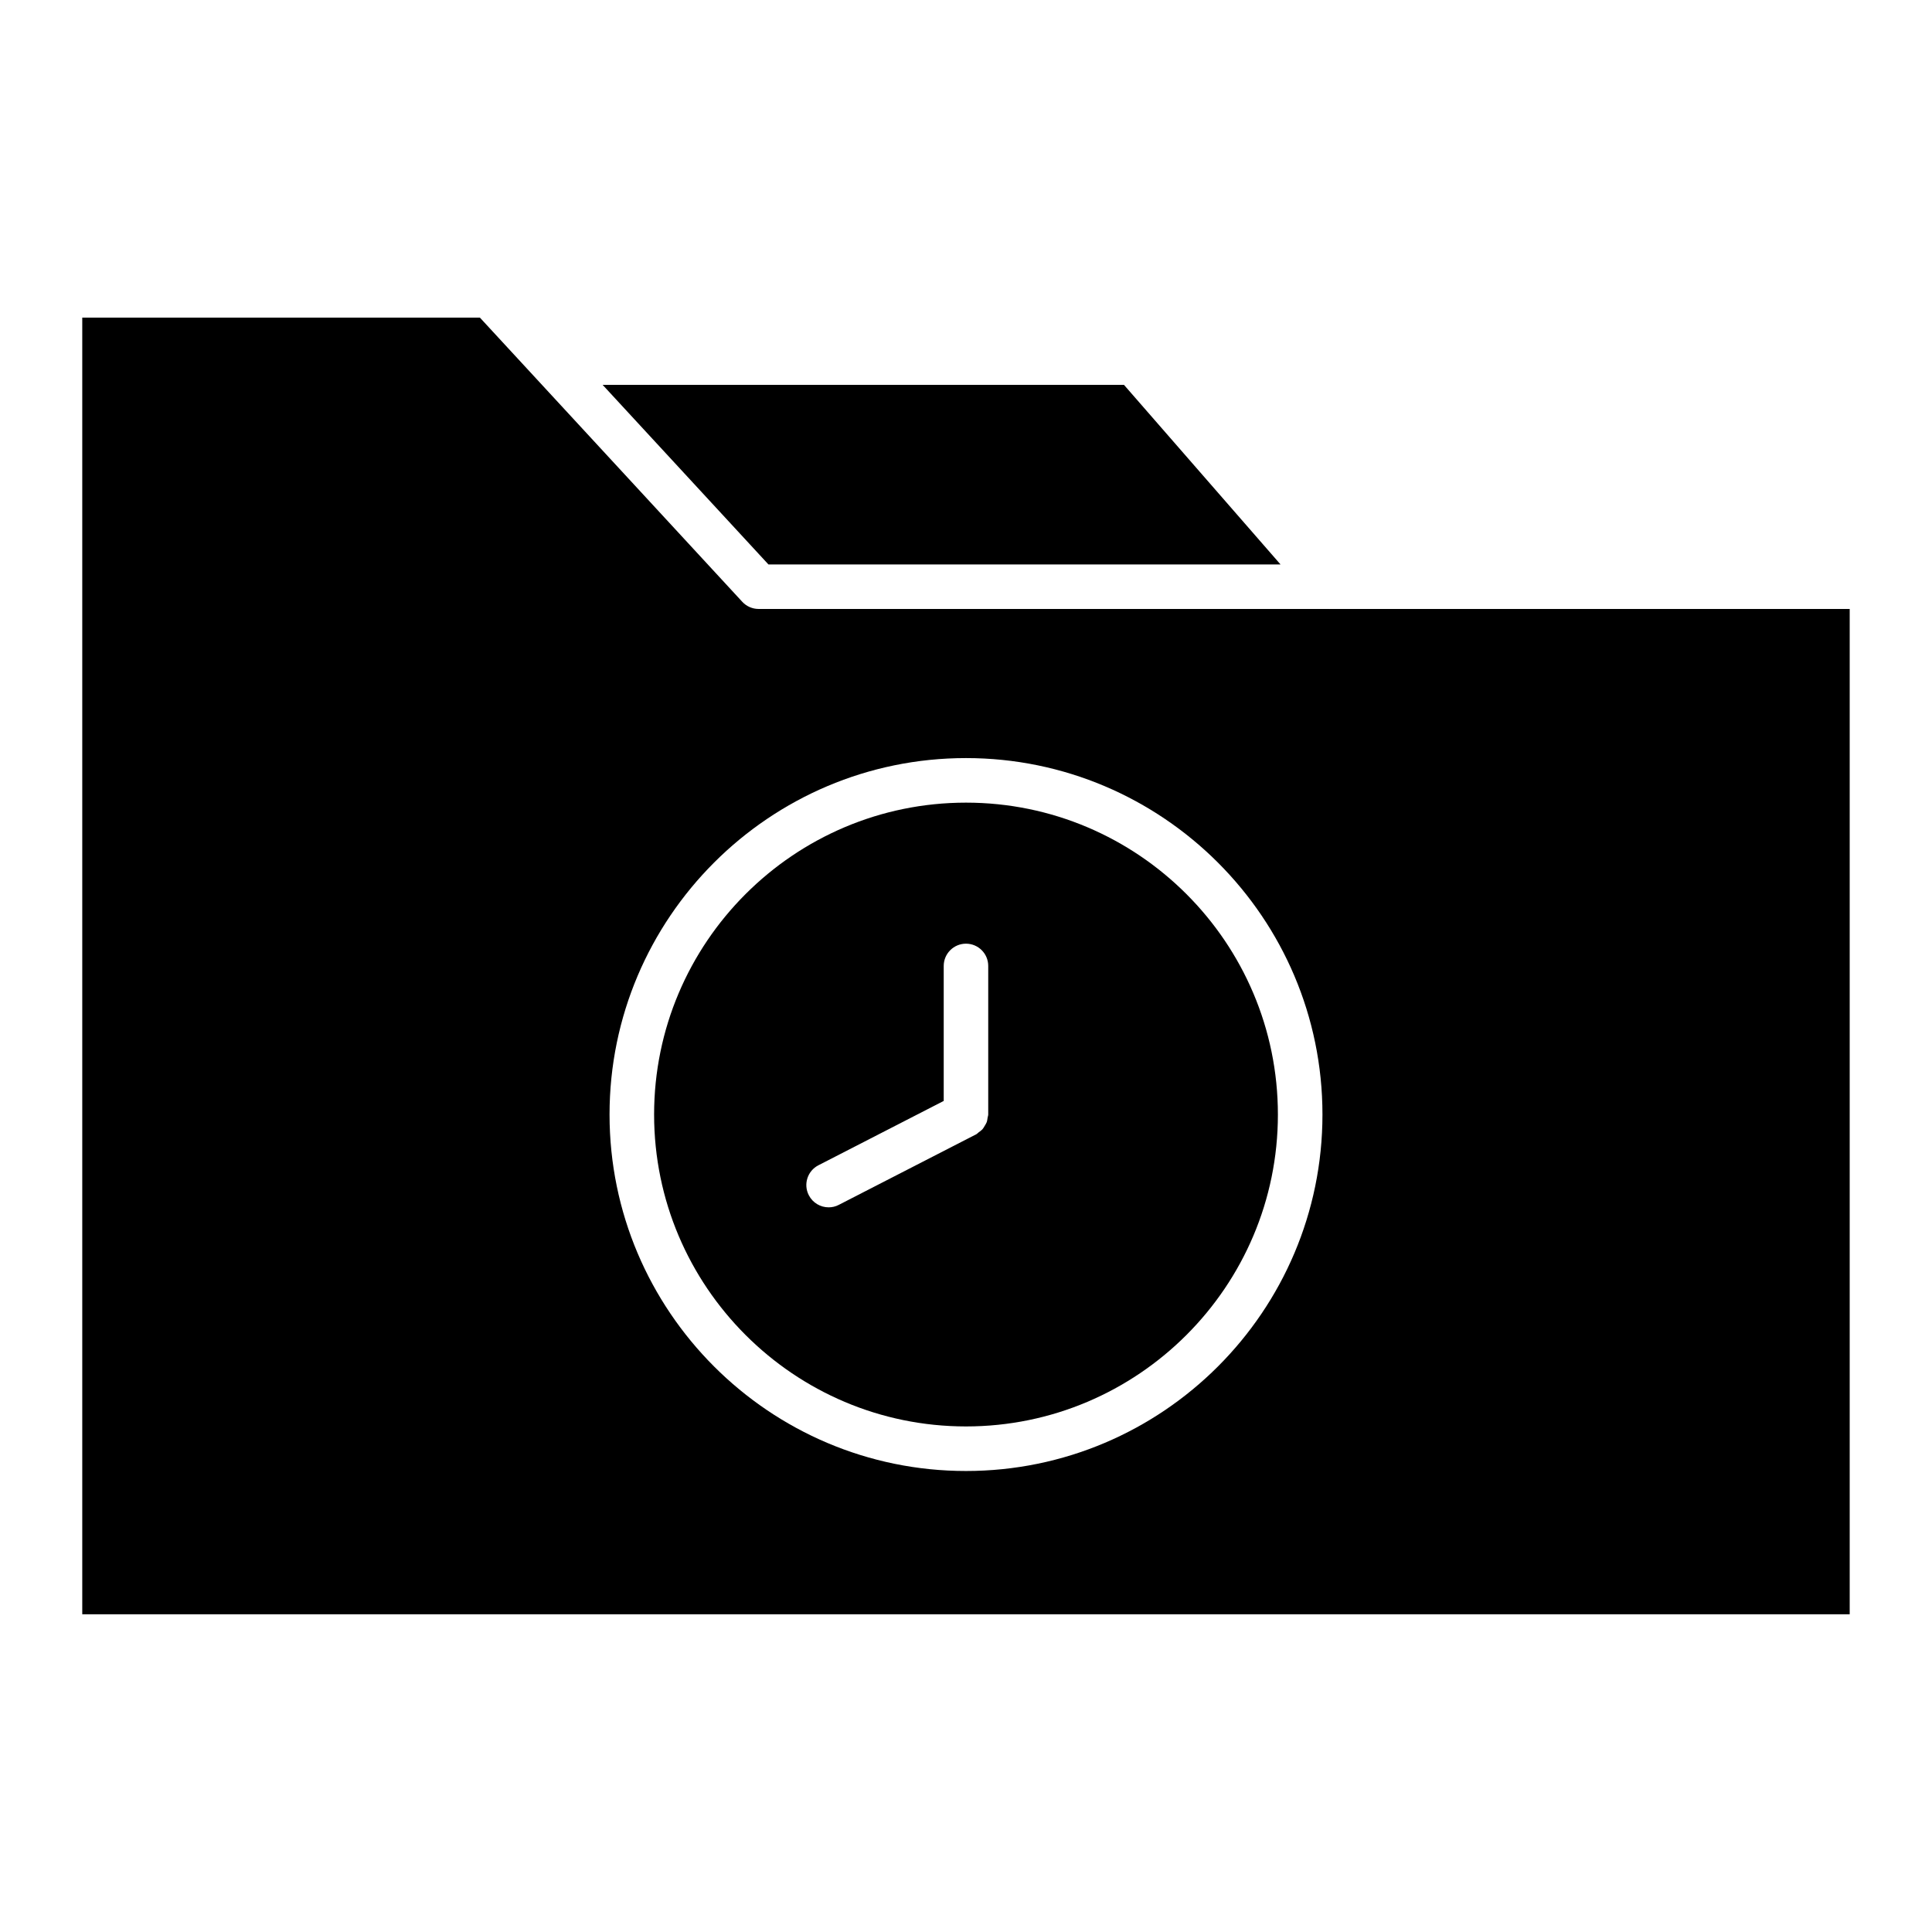 <?xml version="1.0" encoding="UTF-8"?>
<!-- Uploaded to: SVG Repo, www.svgrepo.com, Generator: SVG Repo Mixer Tools -->
<svg fill="#000000" width="800px" height="800px" version="1.1" viewBox="144 144 512 512" xmlns="http://www.w3.org/2000/svg">
 <g>
  <path d="m400 522.02c45.578 0 82.656-37.078 82.656-82.656s-37.078-82.656-82.656-82.656c-45.582 0-82.656 37.078-82.656 82.656s37.074 82.656 82.656 82.656zm-39.109-69.211 33.203-17.051v-35.77c0-3.258 2.644-5.902 5.902-5.902 3.258 0 5.902 2.644 5.894 5.91v39.375c0 0.293-0.133 0.543-0.164 0.82-0.07 0.41-0.102 0.82-0.242 1.203-0.141 0.363-0.355 0.668-0.543 0.992-0.188 0.324-0.363 0.637-0.621 0.922-0.293 0.309-0.637 0.535-0.984 0.789-0.227 0.164-0.387 0.387-0.645 0.512l-36.406 18.695c-0.867 0.457-1.785 0.652-2.691 0.652-2.133 0-4.203-1.164-5.25-3.203-1.5-2.891-0.352-6.465 2.547-7.945z"/>
  <path d="m483.35 293.58-41.484-47.586h-138.16l43.934 47.586z"/>
  <path d="m165.8 228.17v343.63h468.39v-266.42h-137.77c-0.023 0-0.055 0.016-0.086 0.016s-0.047-0.016-0.078-0.016h-151.21c-1.645 0-3.219-0.684-4.336-1.898l-69.535-75.312zm234.2 116.73c52.09 0 94.465 42.375 94.465 94.465s-42.375 94.465-94.465 94.465-94.465-42.375-94.465-94.465 42.375-94.465 94.465-94.465z"/>
 </g>
</svg>